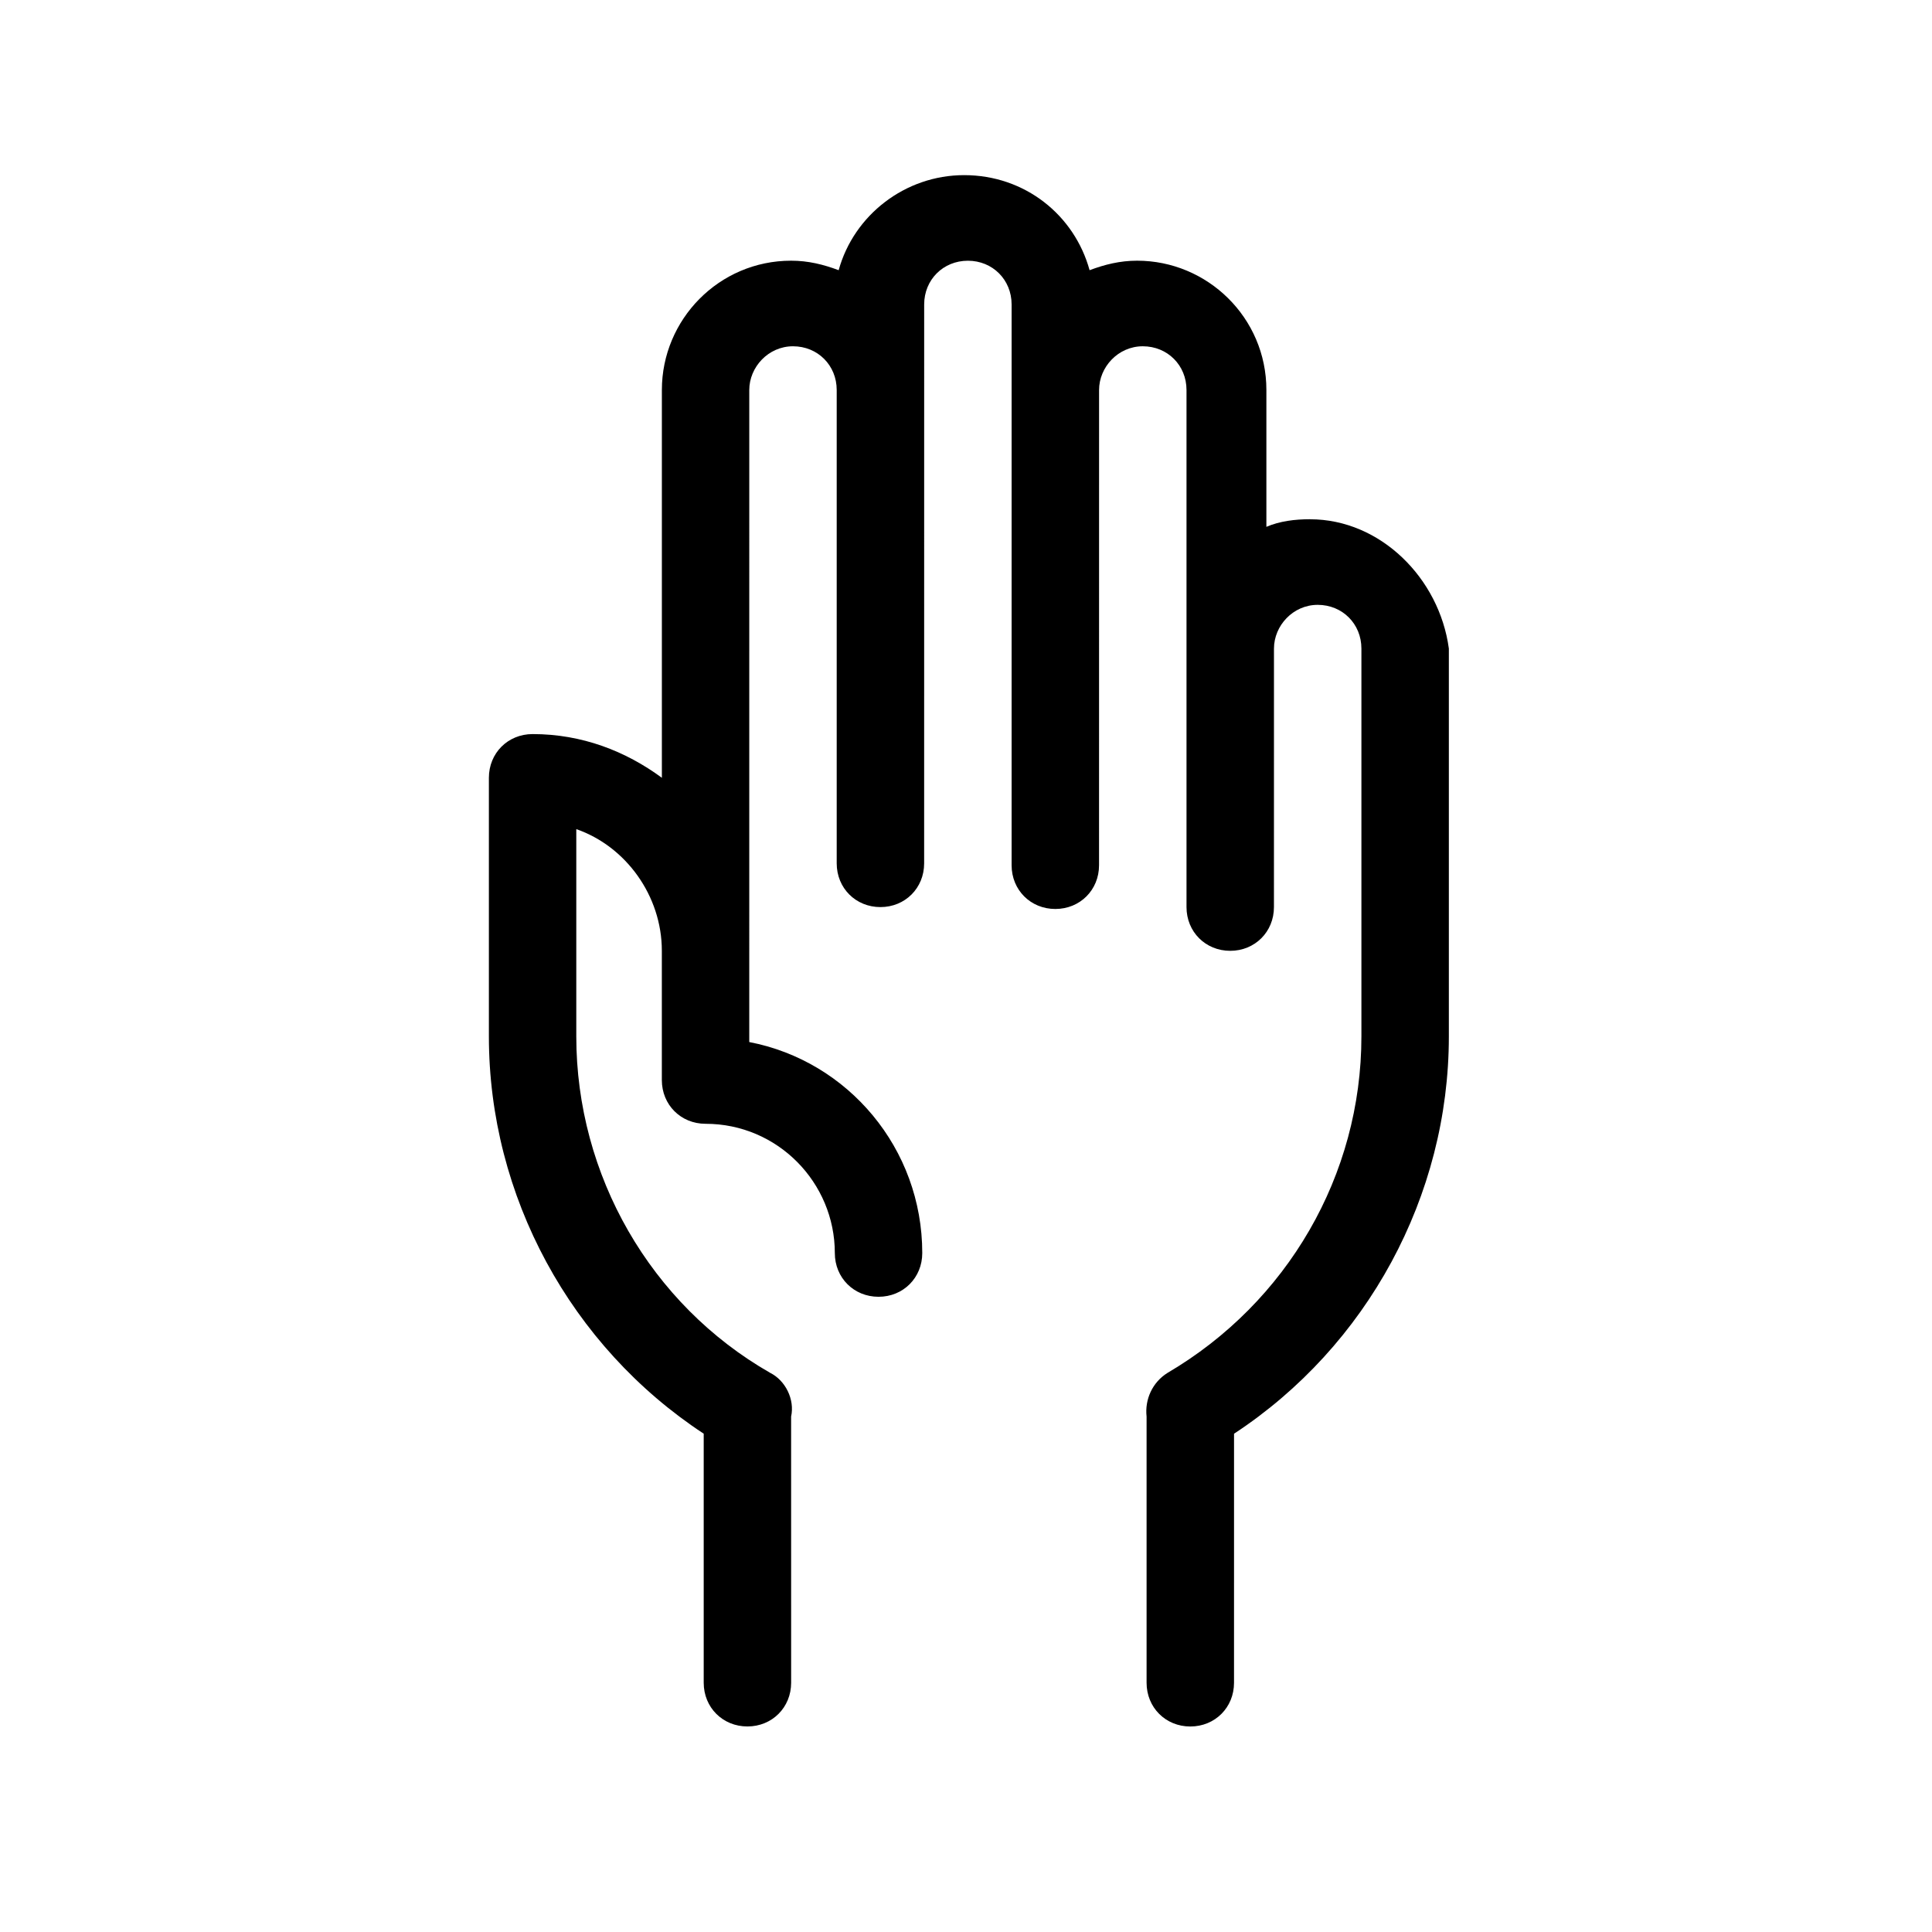 <?xml version="1.0" encoding="UTF-8"?>
<!-- Uploaded to: SVG Repo, www.svgrepo.com, Generator: SVG Repo Mixer Tools -->
<svg fill="#000000" width="800px" height="800px" version="1.1" viewBox="144 144 512 512" xmlns="http://www.w3.org/2000/svg">
 <path d="m491.19 281.6c-4.031 0-8.062 0.504-11.586 2.016v-36.273c0-19.145-15.617-34.258-34.258-34.258-4.535 0-8.566 1.008-12.594 2.519-4.031-14.609-17.129-25.191-33.25-25.191-15.617 0-29.223 10.578-33.25 25.191-4.031-1.512-8.062-2.519-12.594-2.519-19.145 0-34.258 15.617-34.258 34.258v102.78c-9.574-7.055-21.16-11.586-34.258-11.586-6.551 0-11.586 5.039-11.586 11.586v68.52c0 42.32 21.664 82.121 56.93 105.3v66c0 6.551 5.039 11.586 11.586 11.586 6.551 0 11.586-5.039 11.586-11.586l-0.008-68.52v-2.016c1.008-4.535-1.512-9.574-5.543-11.586-31.738-18.141-51.387-52.398-51.387-89.176v-54.918c13.098 4.535 22.672 17.633 22.672 32.242v34.262c0 6.551 5.039 11.586 11.586 11.586 19.145 0 34.258 15.617 34.258 34.258 0 6.551 5.039 11.586 11.586 11.586 6.551 0 11.586-5.039 11.586-11.586 0-27.711-19.648-50.883-45.848-55.922l0.004-172.8c0-6.047 5.039-11.586 11.586-11.586 6.551 0 11.586 5.039 11.586 11.586v125.45c0 6.551 5.039 11.586 11.586 11.586 6.551 0 11.586-5.039 11.586-11.586l0.008-148.12c0-6.551 5.039-11.586 11.586-11.586 6.551 0 11.586 5.039 11.586 11.586v148.62c0 6.551 5.039 11.586 11.586 11.586 6.551 0 11.586-5.039 11.586-11.586l0.008-125.95c0-6.047 5.039-11.586 11.586-11.586 6.551 0 11.586 5.039 11.586 11.586v137.04c0 6.551 5.039 11.586 11.586 11.586 6.551 0 11.586-5.039 11.586-11.586l0.008-68.516c0-6.047 5.039-11.586 11.586-11.586 6.551 0 11.586 5.039 11.586 11.586v102.78c0 36.777-19.648 70.535-51.387 89.176-4.031 2.519-6.047 7.055-5.543 11.586v2.016 68.52c0 6.551 5.039 11.586 11.586 11.586 6.551 0 11.586-5.039 11.586-11.586l0.004-66c35.266-23.176 56.93-62.977 56.93-105.3v-102.78c-2.519-18.641-18.137-34.262-36.777-34.262z"/>
</svg>